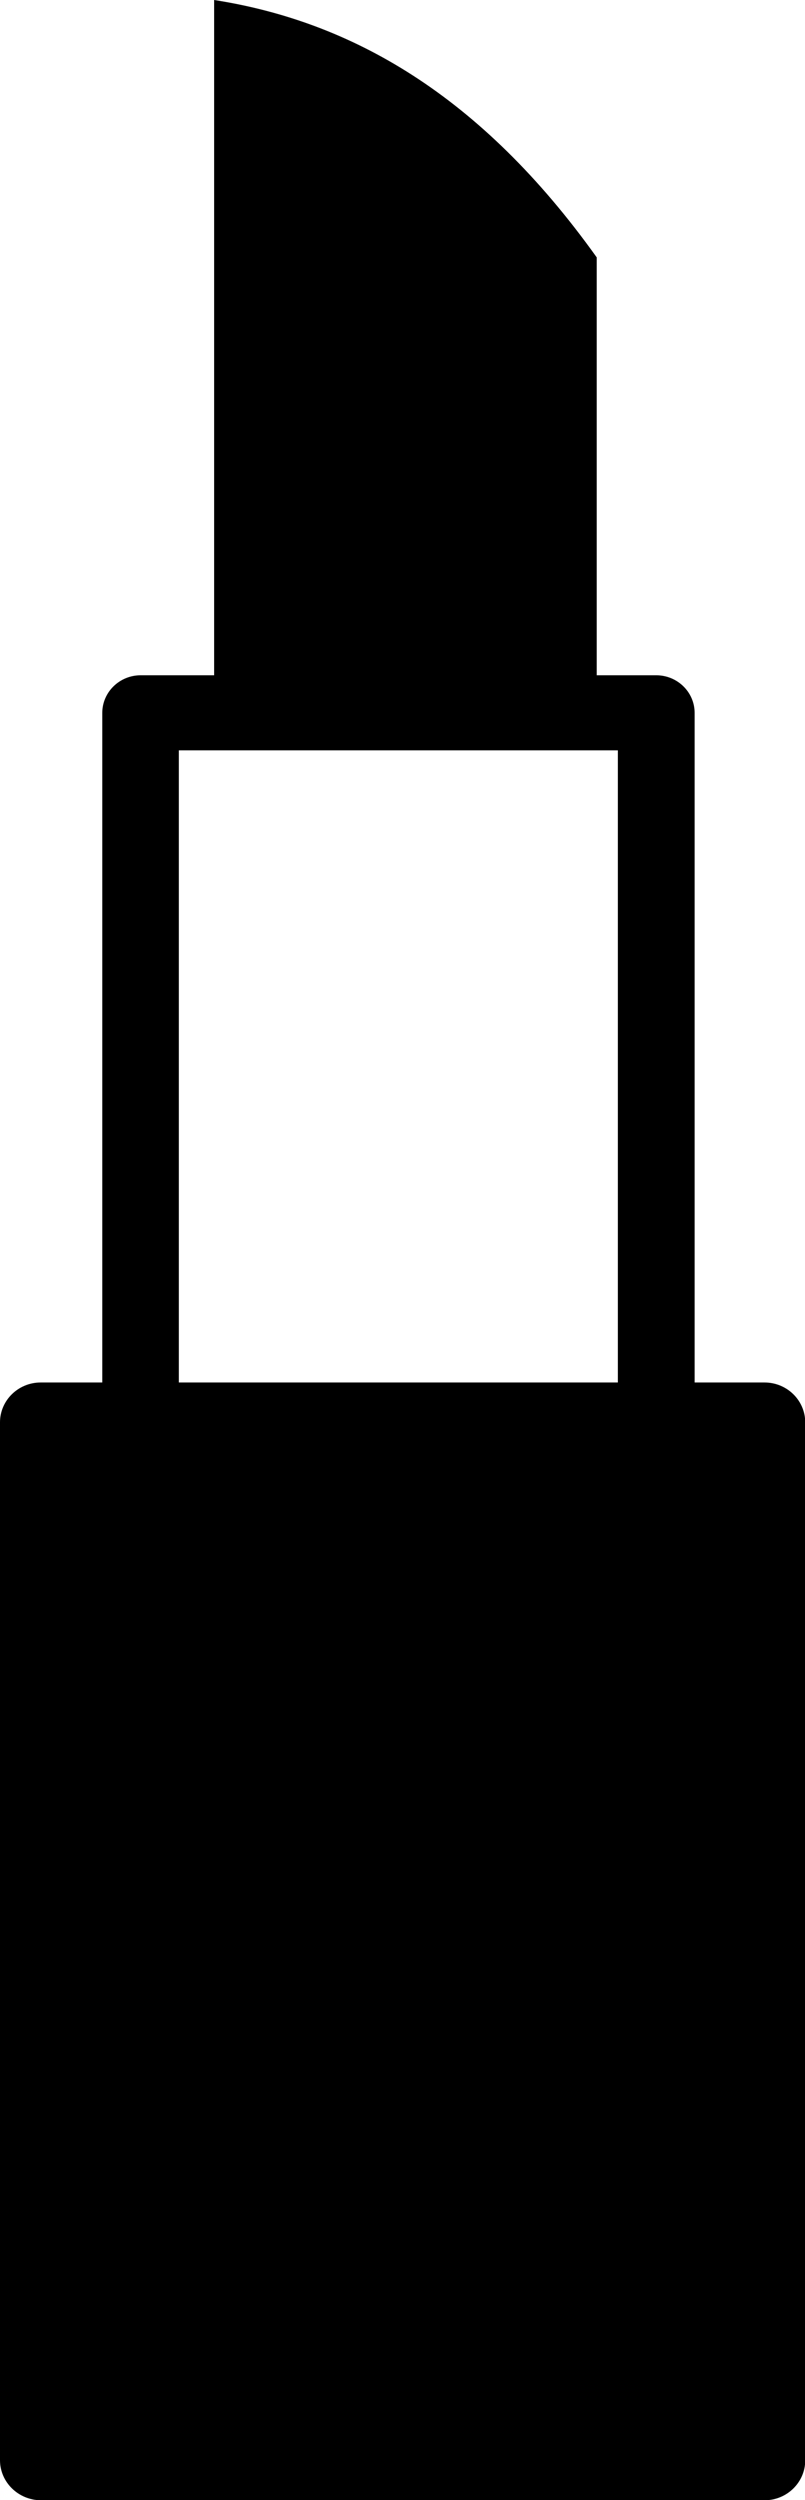<svg width="19" height="59" viewBox="0 0 19 59" fill="none" xmlns="http://www.w3.org/2000/svg">
<path fill-rule="evenodd" clip-rule="evenodd" d="M0.96 32.626H2.414V16.824C2.414 16.334 2.821 15.936 3.32 15.936H5.054V0C8.286 0.504 11.341 2.233 14.084 6.074V15.936H15.489C15.988 15.936 16.395 16.334 16.395 16.824V32.626H18.045C18.574 32.626 19.005 33.048 19.005 33.567V58.064C19.005 58.582 18.574 59.005 18.045 59.005H0.96C0.431 59 0 58.578 0 58.059V33.567C0 33.048 0.431 32.626 0.96 32.626ZM4.221 32.626H14.583V17.708H4.221V32.626Z" fill="black"/>
</svg>

